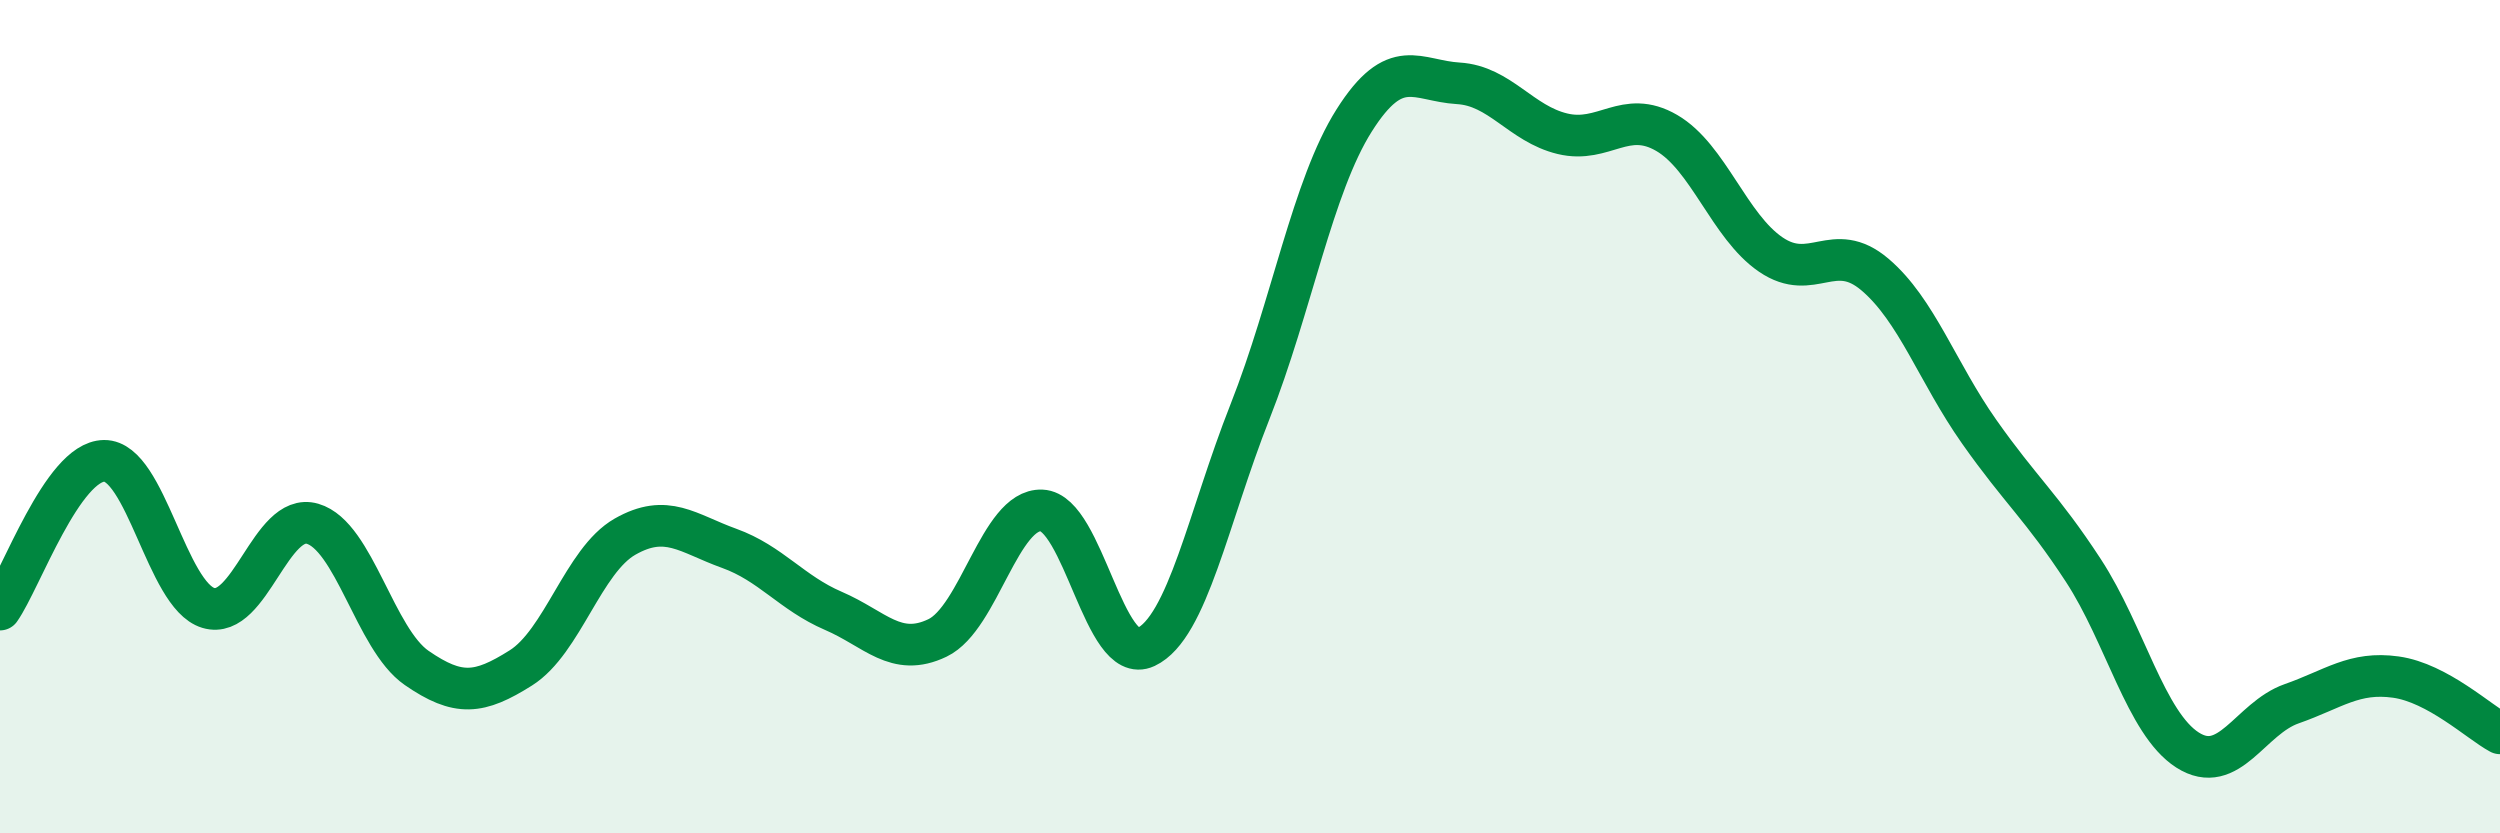 
    <svg width="60" height="20" viewBox="0 0 60 20" xmlns="http://www.w3.org/2000/svg">
      <path
        d="M 0,14.63 C 0.5,13.92 1.5,11.07 2.5,11.06 C 3.5,11.05 4,14.29 5,14.59 C 6,14.89 6.5,12.28 7.5,12.57 C 8.5,12.86 9,15.34 10,16.03 C 11,16.72 11.5,16.66 12.5,16.03 C 13.5,15.4 14,13.45 15,12.88 C 16,12.31 16.5,12.8 17.5,13.16 C 18.5,13.52 19,14.23 20,14.66 C 21,15.09 21.5,15.79 22.5,15.31 C 23.5,14.83 24,12.21 25,12.25 C 26,12.29 26.5,16 27.5,15.53 C 28.5,15.06 29,12.41 30,9.88 C 31,7.35 31.5,4.47 32.5,2.89 C 33.5,1.31 34,1.94 35,2 C 36,2.06 36.5,2.97 37.5,3.21 C 38.5,3.45 39,2.61 40,3.19 C 41,3.77 41.5,5.43 42.5,6.11 C 43.5,6.79 44,5.74 45,6.59 C 46,7.44 46.5,8.94 47.5,10.36 C 48.5,11.78 49,12.16 50,13.69 C 51,15.22 51.5,17.36 52.5,18 C 53.5,18.64 54,17.24 55,16.89 C 56,16.54 56.5,16.11 57.5,16.25 C 58.5,16.39 59.5,17.33 60,17.6L60 20L0 20Z"
        fill="#008740"
        opacity="0.1"
        stroke-linecap="round"
        stroke-linejoin="round"
      />
      <path
        d="M 0,14.63 C 0.5,13.92 1.5,11.07 2.5,11.06 C 3.5,11.05 4,14.29 5,14.59 C 6,14.89 6.5,12.28 7.5,12.57 C 8.5,12.86 9,15.34 10,16.03 C 11,16.72 11.5,16.66 12.5,16.03 C 13.5,15.4 14,13.45 15,12.88 C 16,12.31 16.5,12.8 17.5,13.16 C 18.5,13.52 19,14.23 20,14.66 C 21,15.09 21.5,15.79 22.5,15.31 C 23.5,14.83 24,12.21 25,12.25 C 26,12.29 26.5,16 27.5,15.53 C 28.5,15.06 29,12.41 30,9.88 C 31,7.35 31.5,4.47 32.5,2.89 C 33.5,1.31 34,1.94 35,2 C 36,2.06 36.5,2.97 37.5,3.21 C 38.5,3.45 39,2.61 40,3.19 C 41,3.77 41.5,5.43 42.5,6.11 C 43.5,6.79 44,5.74 45,6.59 C 46,7.44 46.5,8.94 47.5,10.36 C 48.5,11.78 49,12.16 50,13.69 C 51,15.22 51.5,17.36 52.5,18 C 53.5,18.64 54,17.24 55,16.89 C 56,16.54 56.5,16.11 57.5,16.25 C 58.5,16.39 59.5,17.33 60,17.6"
        stroke="#008740"
        stroke-width="1"
        fill="none"
        stroke-linecap="round"
        stroke-linejoin="round"
      />
    </svg>
  